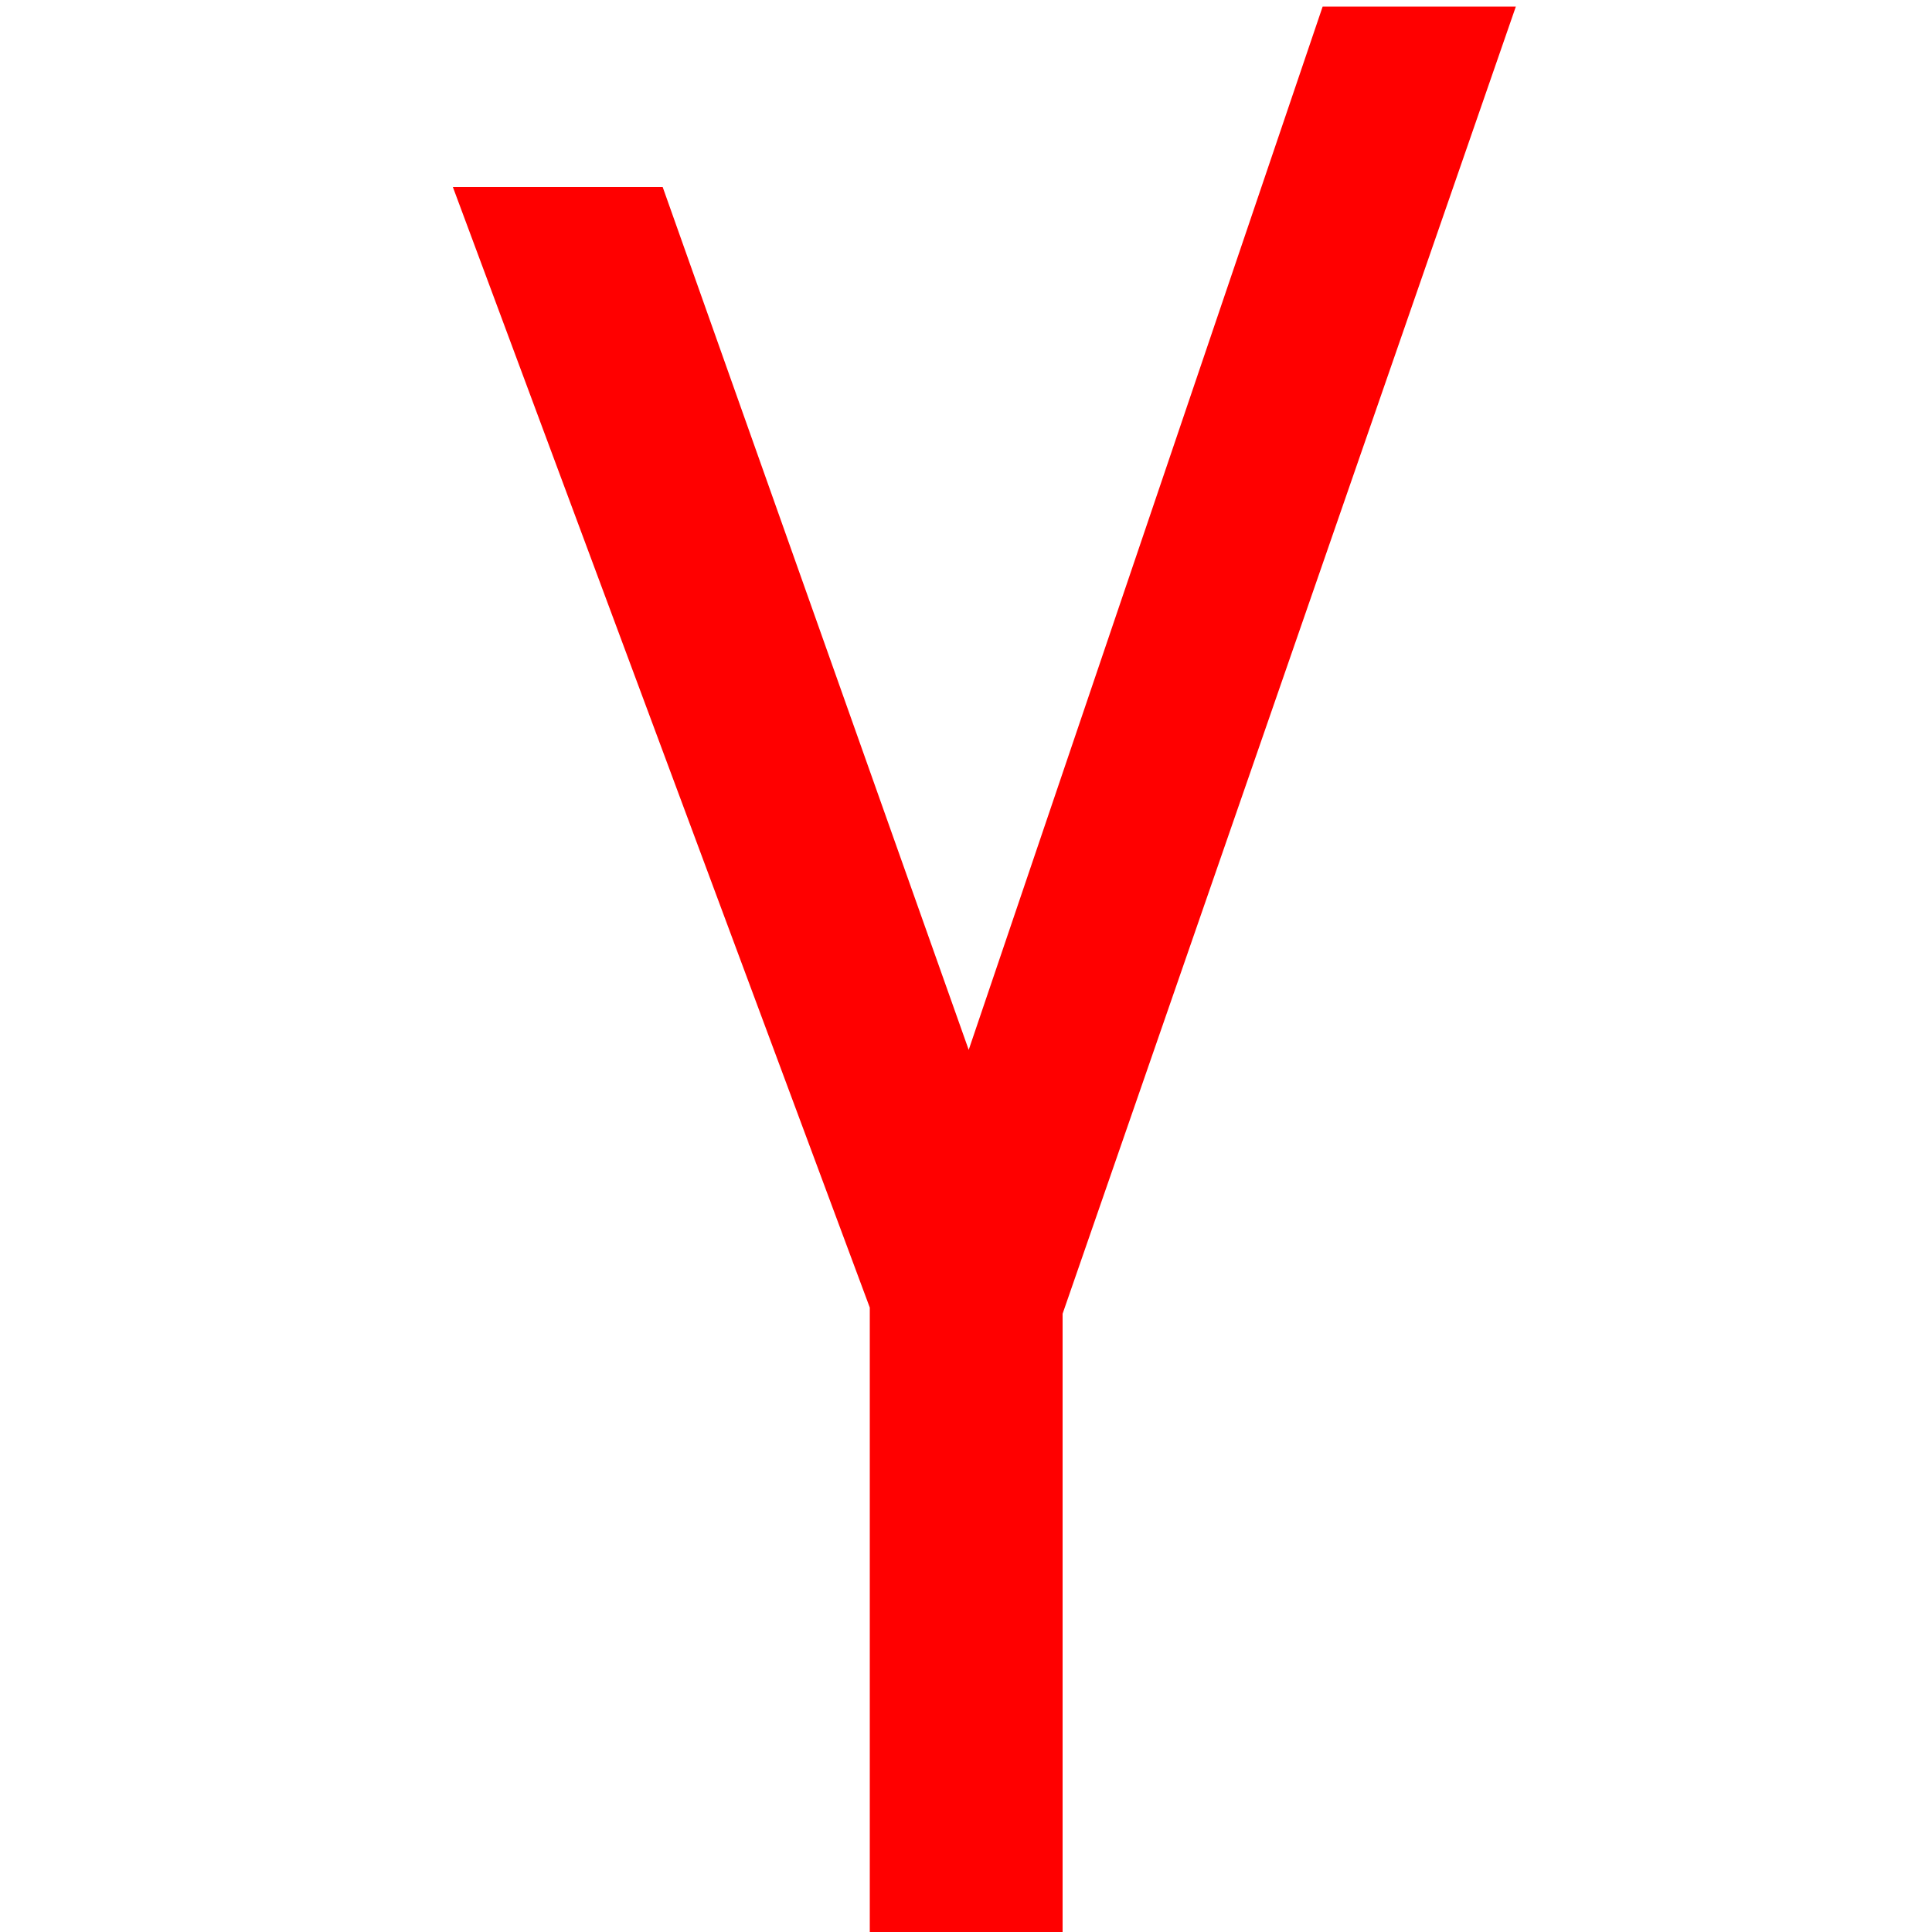 <svg id="Warstwa_1" data-name="Warstwa 1" xmlns="http://www.w3.org/2000/svg" viewBox="0 0 50 50"><defs><style>.cls-1{fill:red;}</style></defs><path class="cls-1" d="M27.5,50V34L39.23.17h-5l-9.16,27L17.15,4.84H11.72l10.79,29V50Z"/></svg>